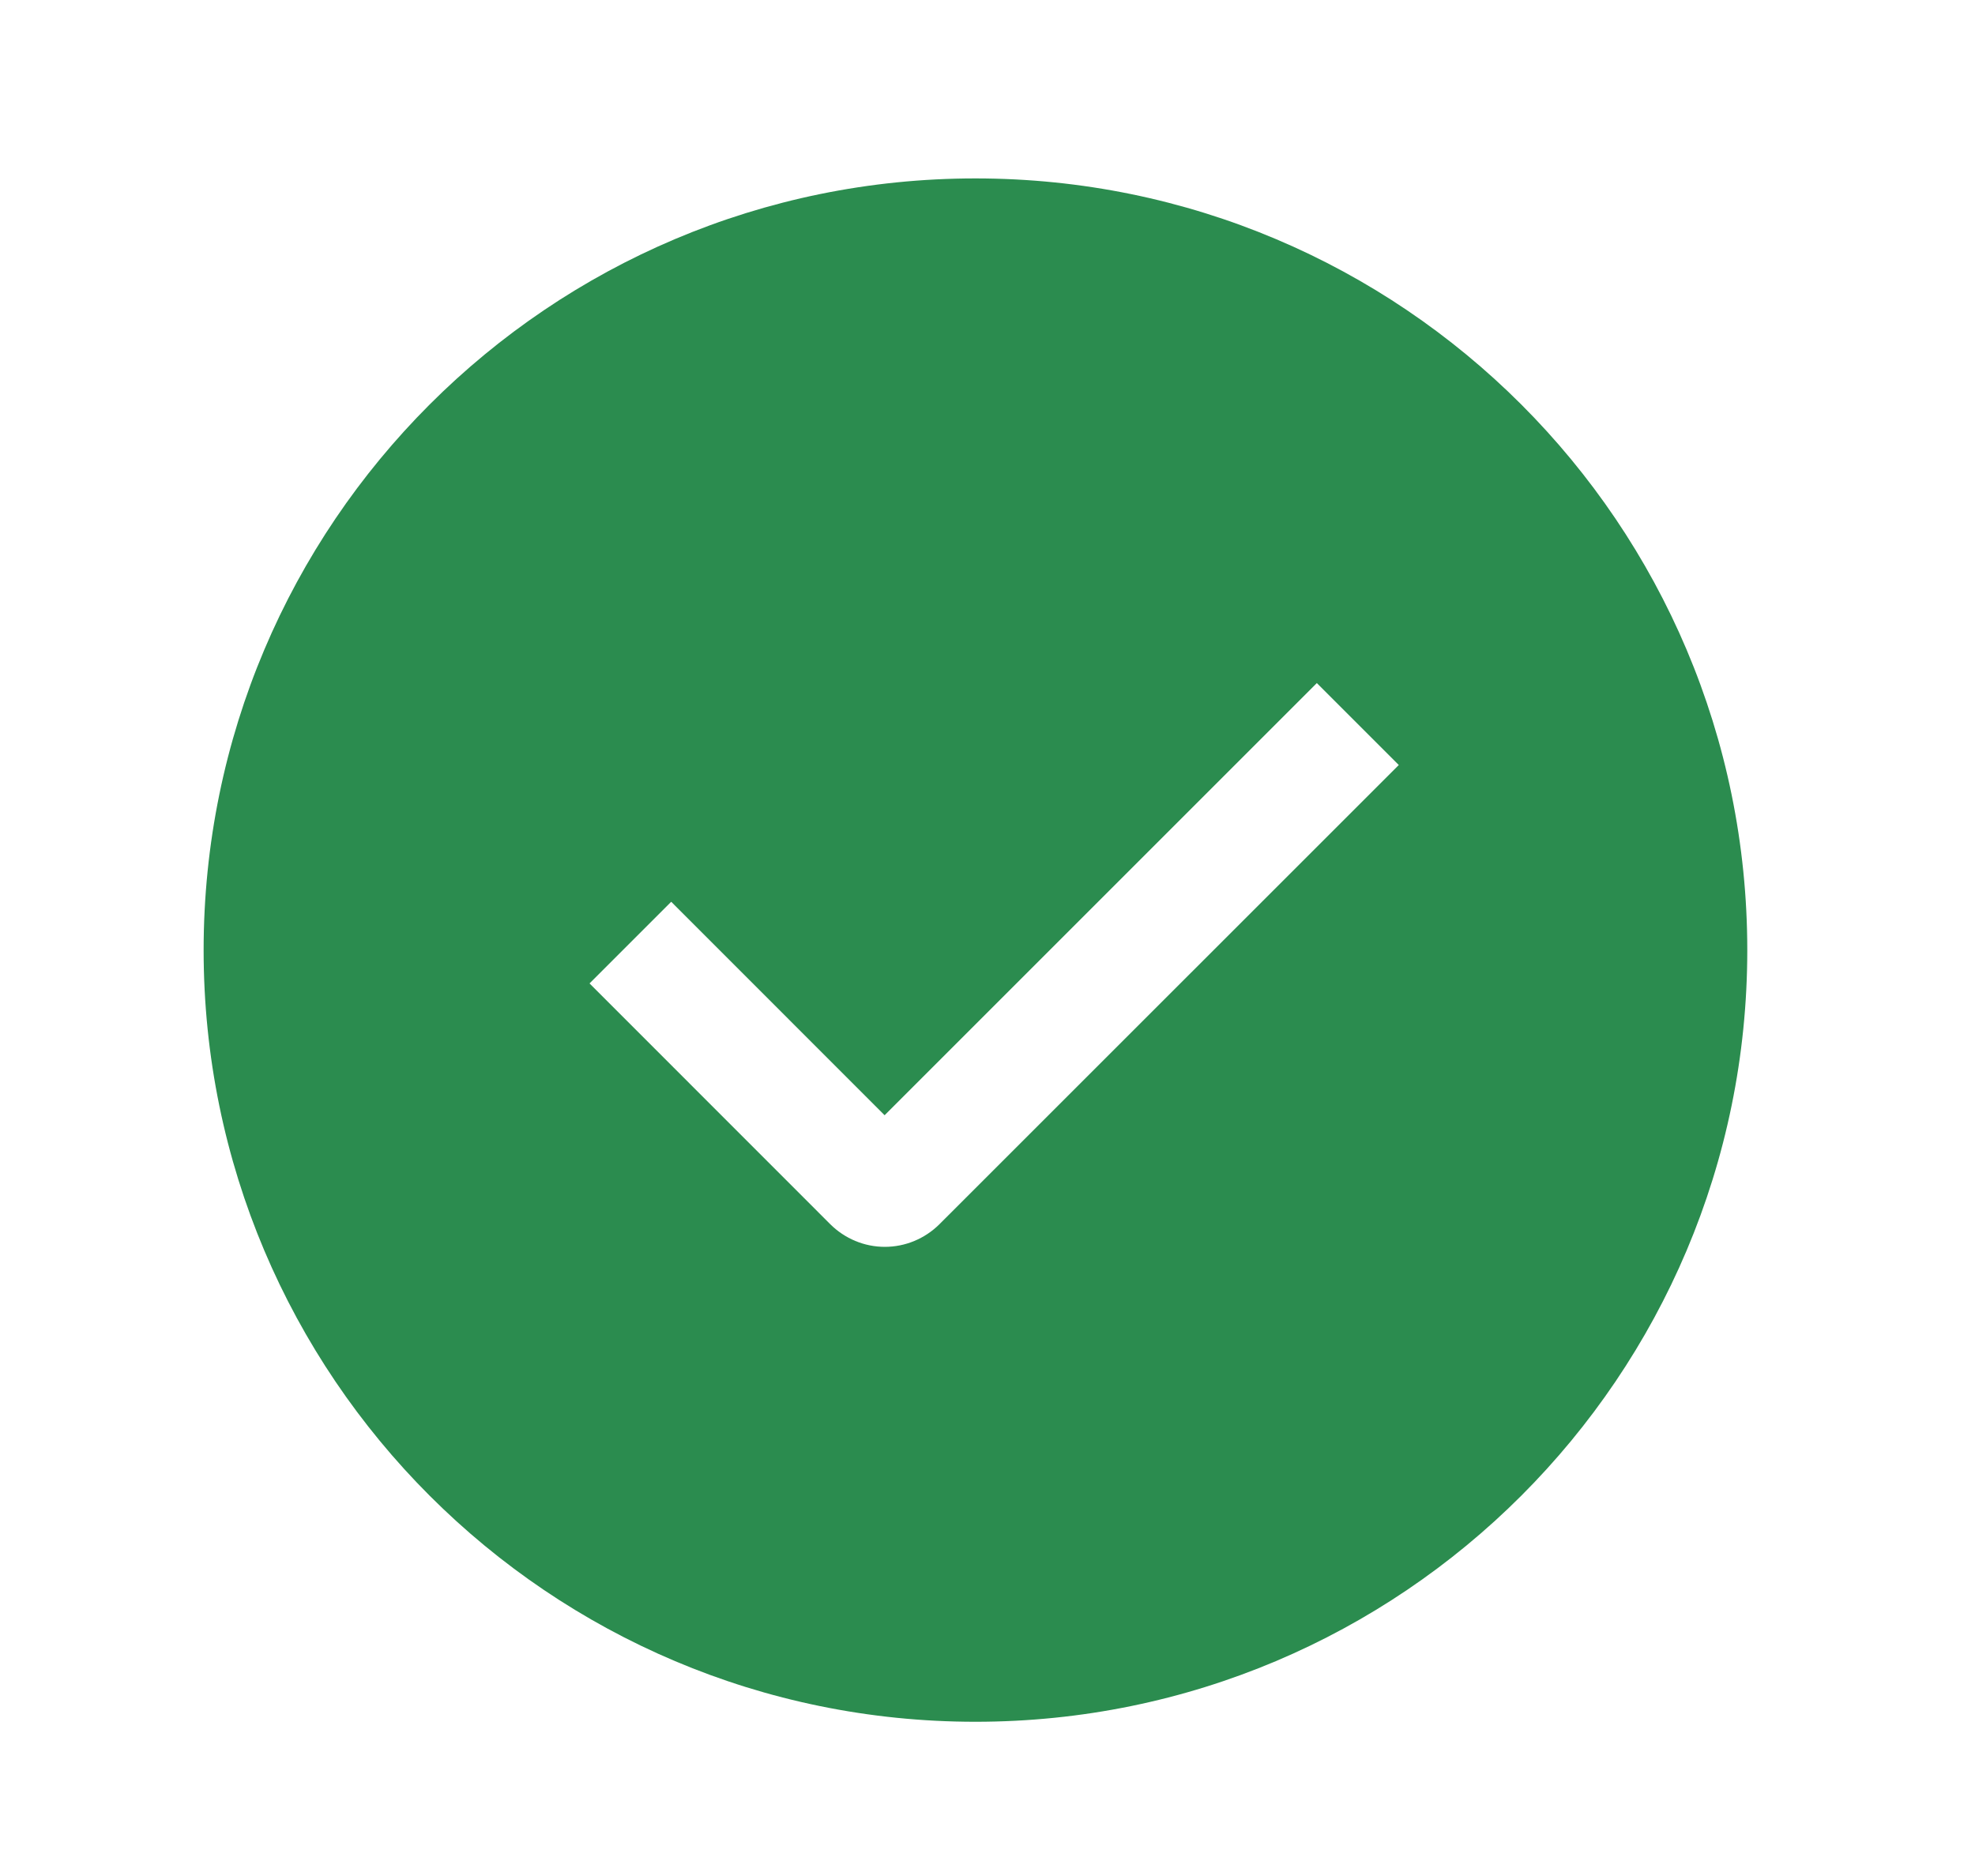 <svg width="20" height="19" viewBox="0 0 20 19" fill="none" xmlns="http://www.w3.org/2000/svg">
<path fill-rule="evenodd" clip-rule="evenodd" d="M9.878 17.438C5.562 17.438 2.062 13.939 2.062 9.623C2.062 5.306 5.562 1.807 9.878 1.807C14.195 1.807 17.694 5.306 17.694 9.623C17.694 13.939 14.195 17.438 9.878 17.438ZM8.958 11.295L6.797 9.133L5.97 9.96L8.408 12.399C8.555 12.545 8.753 12.628 8.96 12.628C9.168 12.628 9.366 12.545 9.513 12.399L14.165 7.748L13.335 6.918L8.958 11.295Z" fill="#2B8C4F"/>
</svg>
